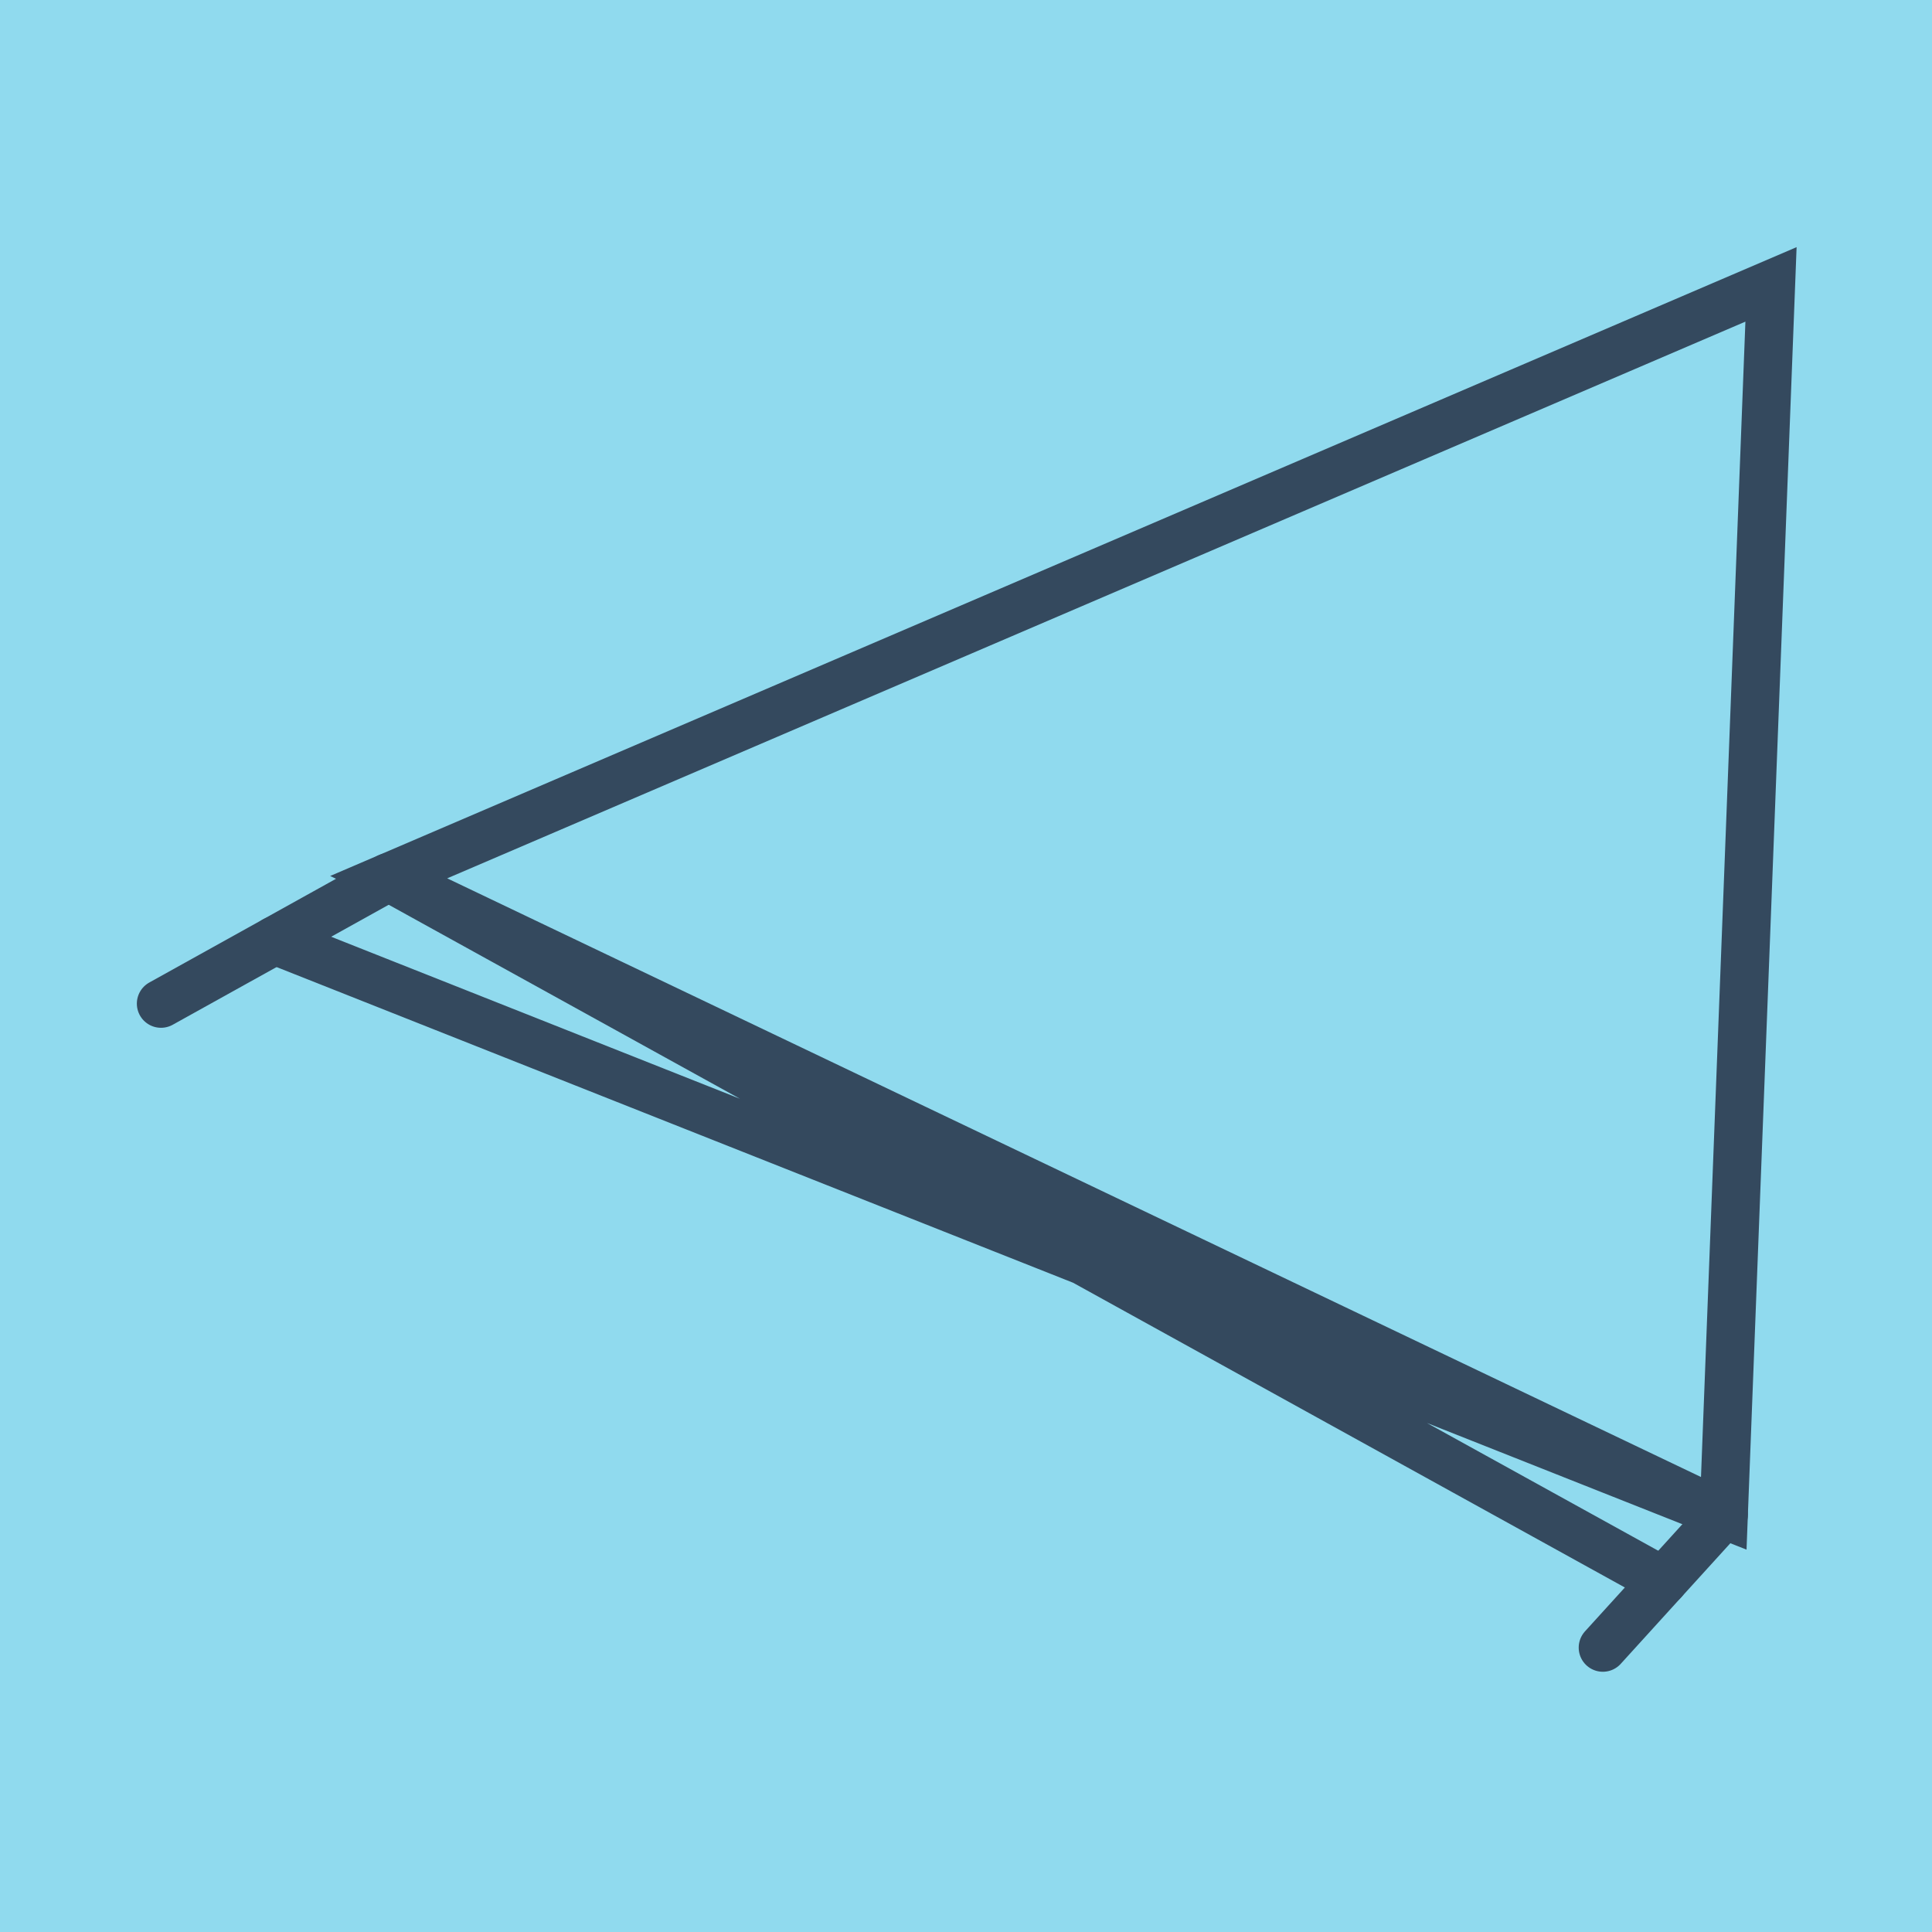 <?xml version="1.0" encoding="utf-8"?>
<!DOCTYPE svg PUBLIC "-//W3C//DTD SVG 1.1//EN" "http://www.w3.org/Graphics/SVG/1.1/DTD/svg11.dtd">
<svg xmlns="http://www.w3.org/2000/svg" xmlns:xlink="http://www.w3.org/1999/xlink" viewBox="-10 -10 120 120" preserveAspectRatio="xMidYMid meet">
	<path style="fill:#90daee" d="M-10-10h120v120H-10z"/>
			<polyline stroke-linecap="round" points="0,52.338 14.142,44.482 " style="fill:none;stroke:#34495e;stroke-width: 3px"/>
			<polyline stroke-linecap="round" points="97.063,84.076 89.556,92.336 " style="fill:none;stroke:#34495e;stroke-width: 3px"/>
			<polyline stroke-linecap="round" points="7.071,48.41 97.063,84.076 100,7.664 14.142,44.482 97.063,84.076 14.142,44.482 93.31,88.206 " style="fill:none;stroke:#34495e;stroke-width: 3px"/>
	</svg>
